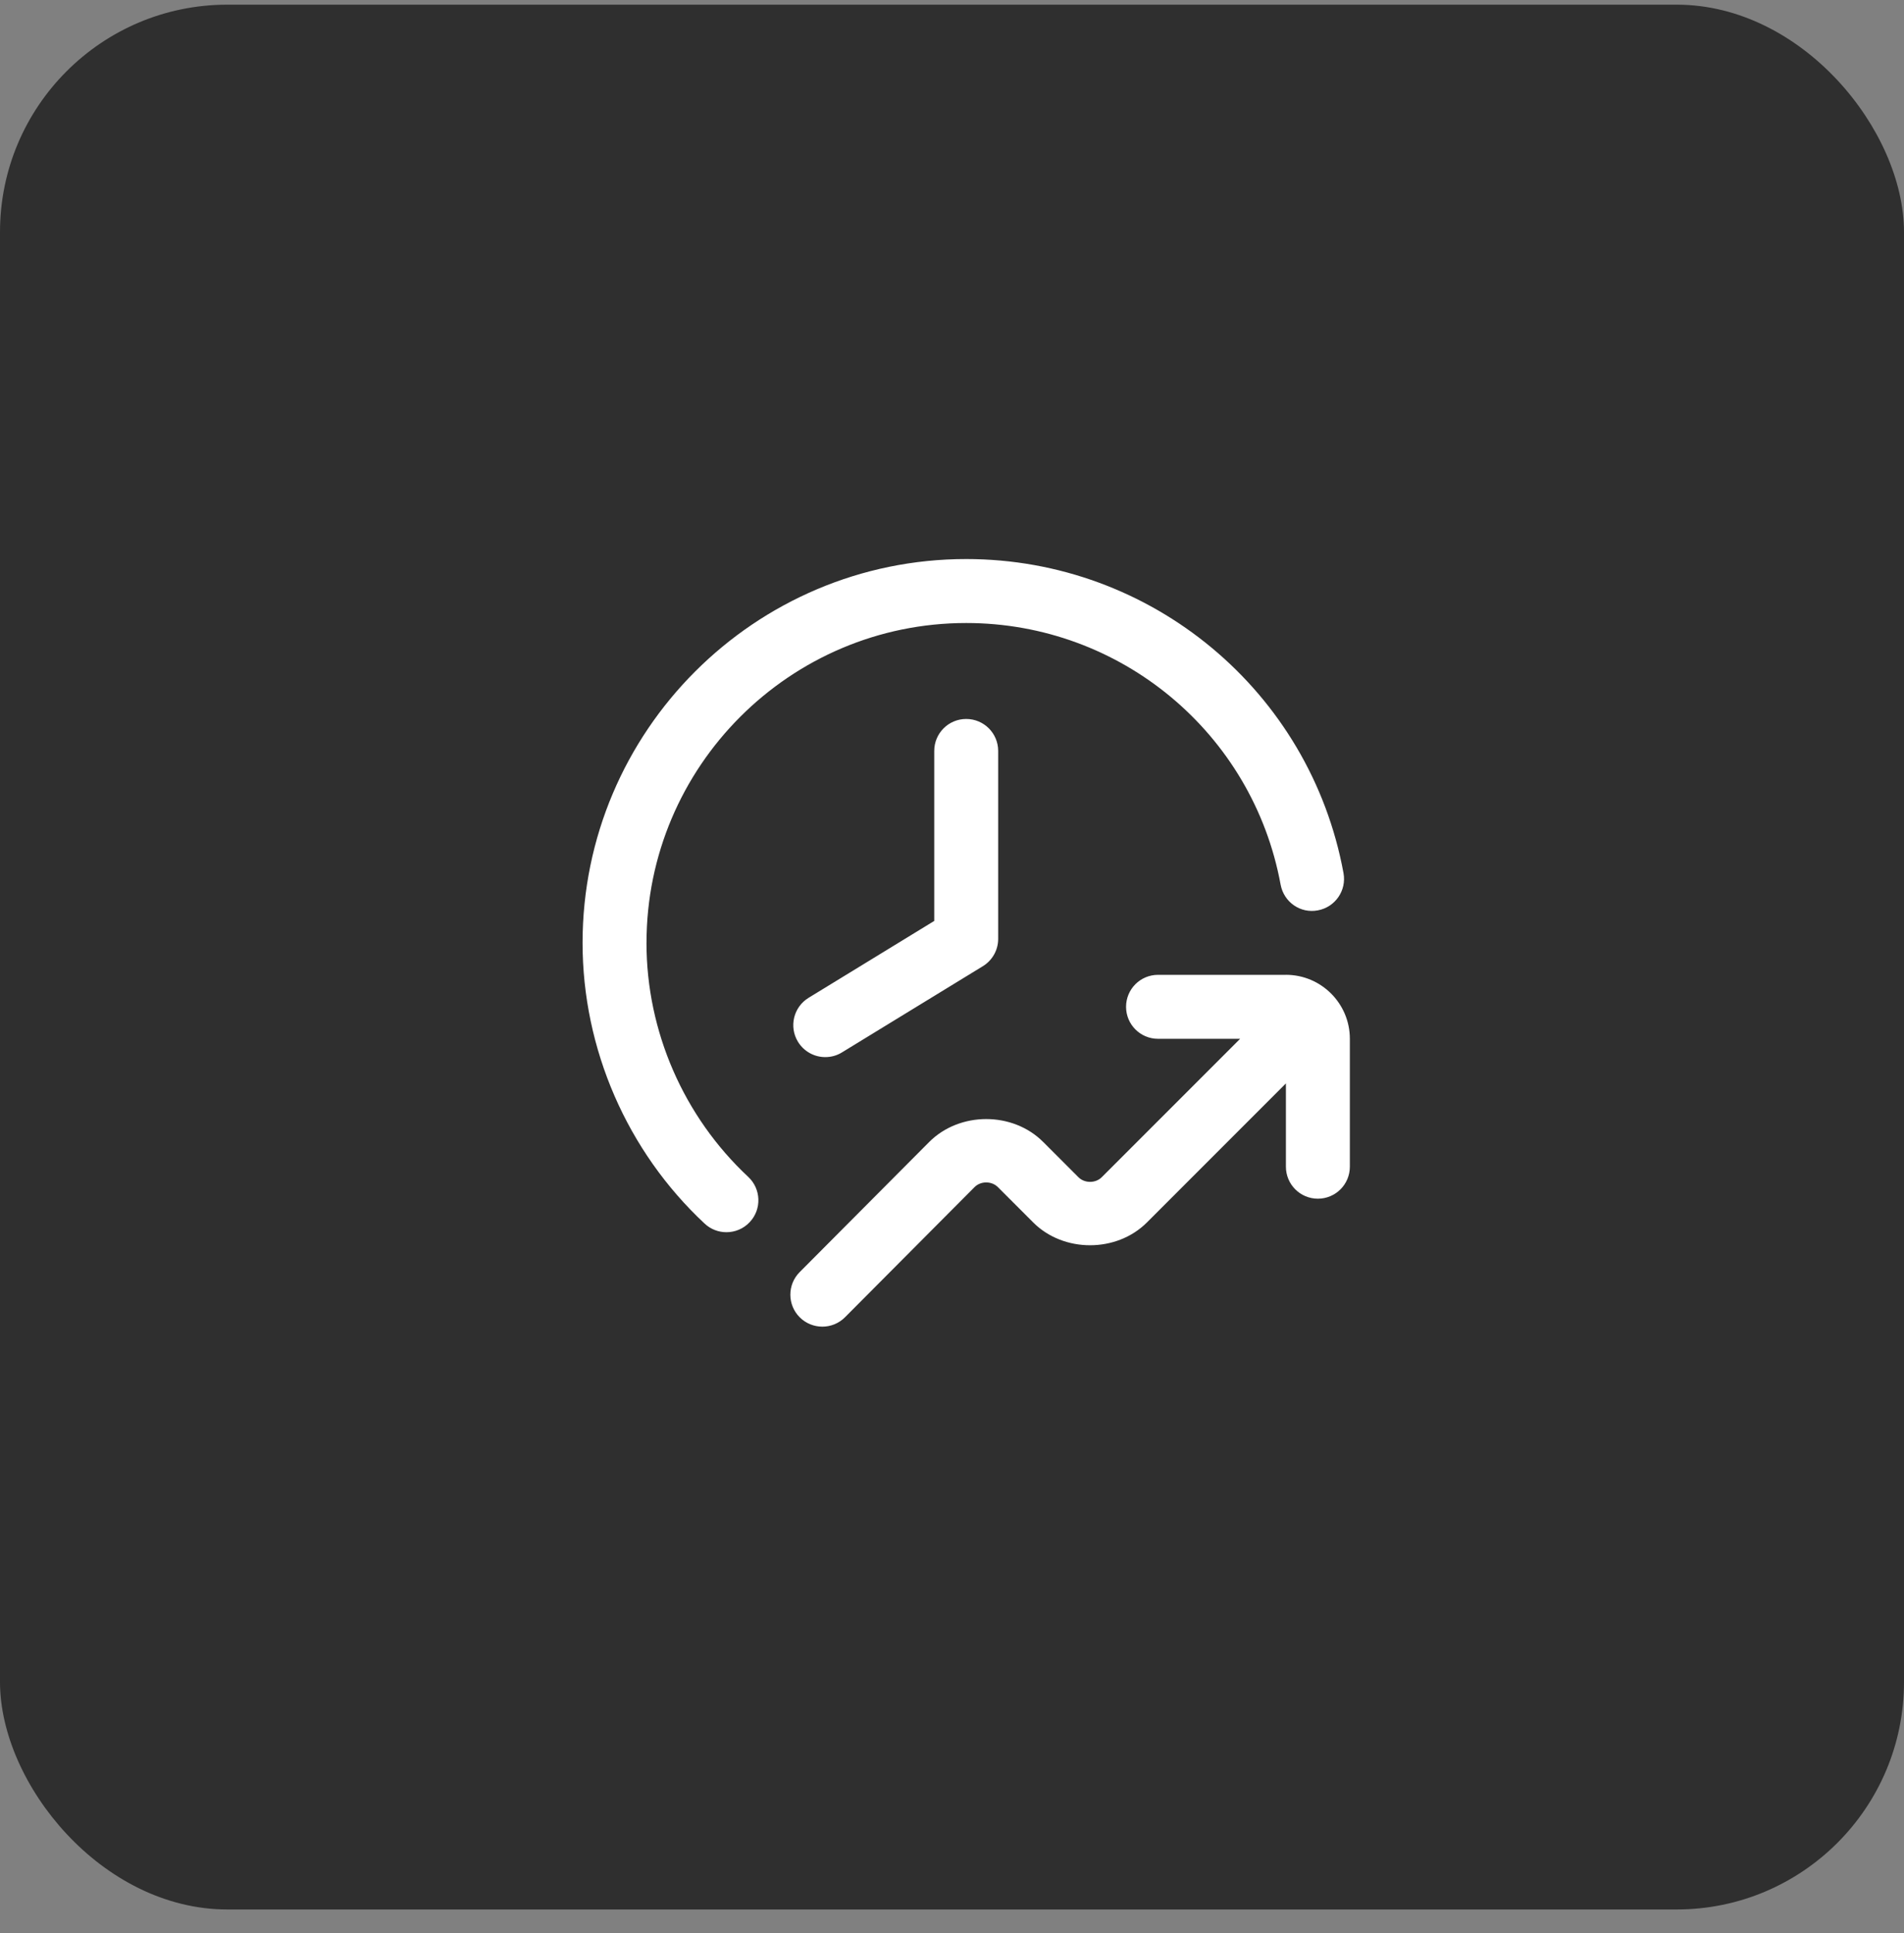 <svg width="67" height="68" viewBox="0 0 67 68" fill="none" xmlns="http://www.w3.org/2000/svg">
<rect x="0" y="0" width="67" height="68" fill="#808080" stroke="none"/>
<rect y="0.164" width="67" height="67" rx="8" fill="#2F2F2F"/>
<path d="M34 25.289C34.622 25.289 35.125 25.792 35.125 26.414V33.025C35.125 33.417 34.921 33.779 34.586 33.985L29.627 37.018C29.445 37.131 29.241 37.183 29.041 37.183C28.662 37.183 28.293 36.991 28.08 36.644C27.756 36.114 27.923 35.422 28.454 35.097L32.875 32.393V26.414C32.875 25.792 33.378 25.289 34 25.289ZM45.25 34.289H40.75C40.128 34.289 39.625 34.792 39.625 35.414C39.625 36.036 40.128 36.539 40.75 36.539H43.639L38.769 41.408C38.552 41.625 38.168 41.626 37.949 41.408L36.707 40.166C35.637 39.094 33.773 39.094 32.7 40.166L28.14 44.745C27.701 45.186 27.703 45.898 28.143 46.337C28.363 46.555 28.651 46.664 28.938 46.664C29.227 46.664 29.516 46.553 29.735 46.333L34.294 41.755C34.511 41.537 34.894 41.536 35.114 41.755L36.356 42.997C37.426 44.069 39.292 44.068 40.361 42.997L45.25 38.108V41.038C45.25 41.66 45.753 42.163 46.375 42.163C46.997 42.163 47.5 41.66 47.5 41.038V36.538C47.5 35.297 46.491 34.288 45.25 34.288V34.289ZM22.75 33.164C22.75 26.961 27.797 21.914 34 21.914C39.431 21.914 44.084 25.784 45.064 31.118C45.178 31.729 45.757 32.14 46.374 32.021C46.985 31.909 47.389 31.322 47.277 30.712C46.102 24.31 40.517 19.664 34 19.664C26.556 19.664 20.5 25.72 20.5 33.164C20.5 36.895 22.066 40.495 24.795 43.039C25.011 43.242 25.288 43.342 25.562 43.342C25.864 43.342 26.163 43.223 26.385 42.984C26.809 42.531 26.783 41.819 26.329 41.395C24.055 39.273 22.749 36.274 22.749 33.165L22.75 33.164Z" fill="white"/>
</svg>
